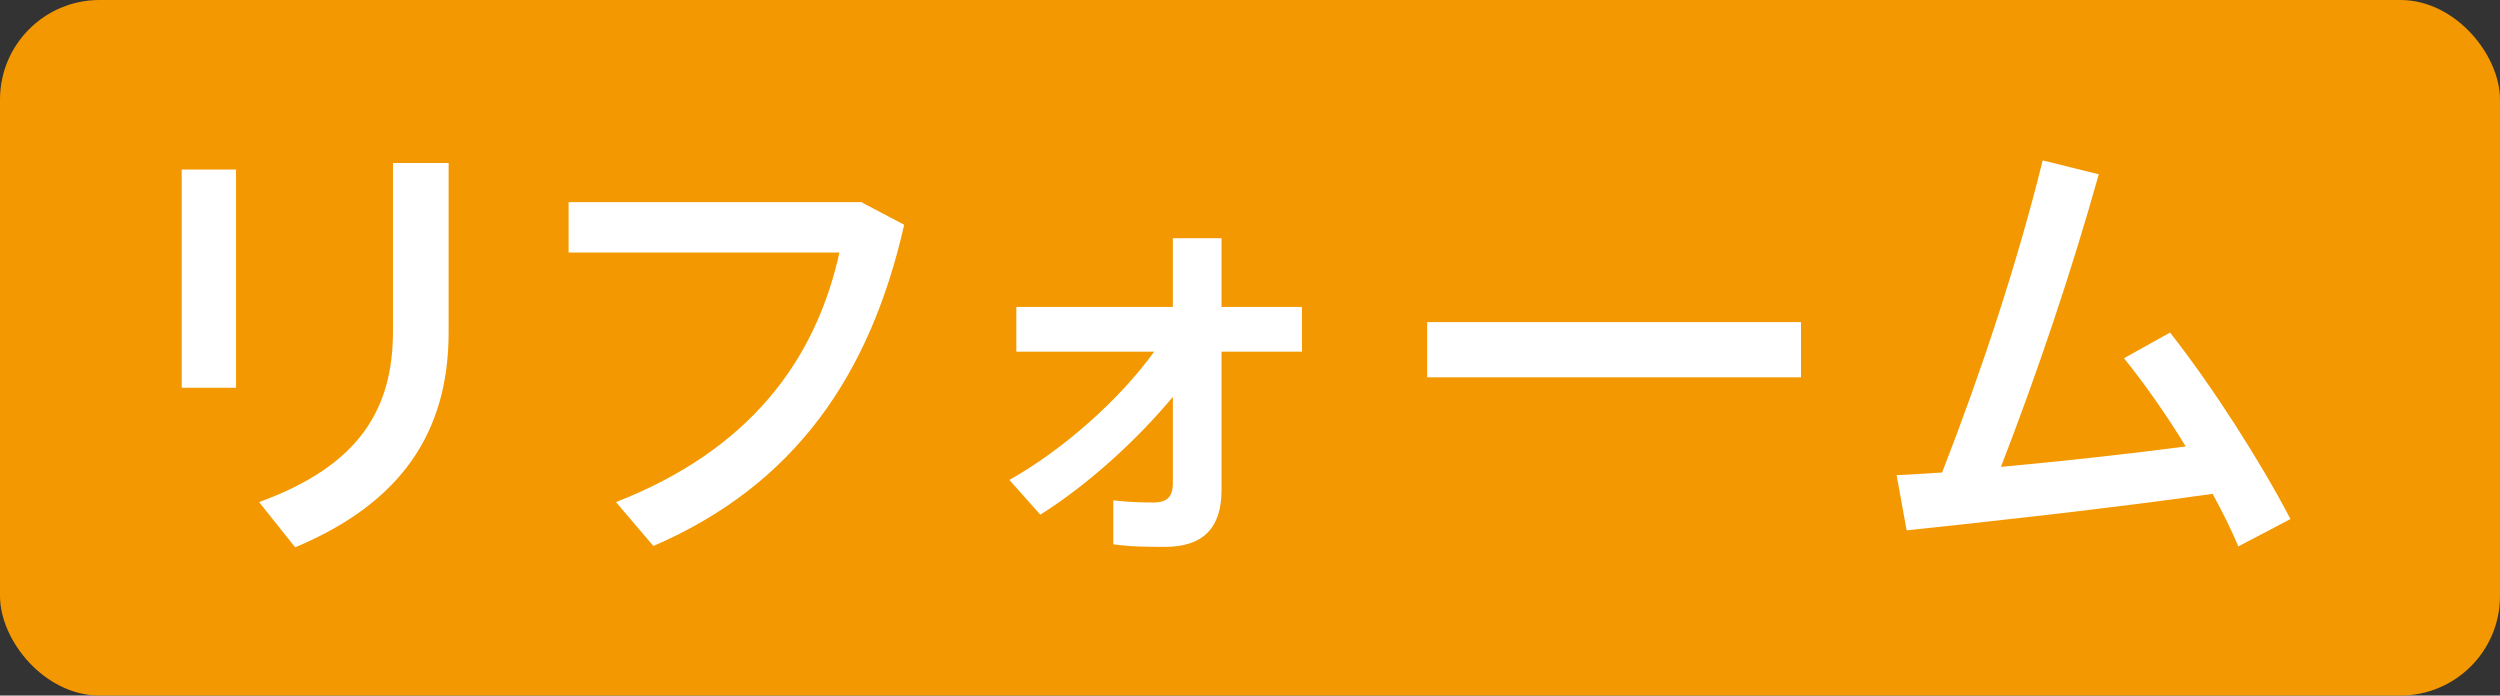 <?xml version="1.0" encoding="UTF-8"?><svg id="_レイヤー_1" xmlns="http://www.w3.org/2000/svg" width="57.51" height="16" viewBox="0 0 57.51 16"><rect x="0" y="0" width="57.51" height="16" fill="#333333" stroke="none"/><defs><style>.cls-1{fill:#fff;}.cls-2{fill:#f39800;}</style></defs><rect class="cls-2" width="57.51" height="16" rx="2.29" ry="2.29"/><path class="cls-1" d="M5.43,3.9v5.02h-1.25V3.9h1.25ZM10.32,3.75v3.9c0,2.29-1.09,3.92-3.53,4.94l-.83-1.04c2.31-.84,3.08-2.14,3.08-3.93v-3.87h1.28Z"/><path class="cls-1" d="M19.83,4.66l.97.51c-.78,3.44-2.5,5.98-5.77,7.39l-.86-1.01c3.07-1.2,4.59-3.25,5.14-5.74h-6.23v-1.16h6.76Z"/><path class="cls-1" d="M23.94,11.85l-.72-.81c1.23-.69,2.54-1.85,3.33-2.95h-3.17v-1.03h3.6v-1.58h1.12v1.58h1.85v1.03h-1.85v3.19c0,.87-.43,1.3-1.3,1.3-.36,0-.8,0-1.19-.06v-1.01c.33.04.66.05.93.05.3,0,.44-.13.44-.44v-1.99c-.85,1.02-1.98,2.04-3.05,2.71Z"/><path class="cls-1" d="M41.43,7.41v1.27h-8.6v-1.27h8.6Z"/><path class="cls-1" d="M44.68,10.86c.9-2.31,1.73-4.82,2.31-7.17l1.29.32c-.63,2.25-1.4,4.53-2.25,6.73,1.41-.13,2.96-.3,4.25-.47-.45-.74-.96-1.46-1.42-2.03l1.06-.59c.99,1.26,2.08,2.97,2.77,4.29l-1.2.63c-.15-.37-.36-.78-.59-1.21-2.32.33-5.14.64-7.04.84l-.23-1.27c.31-.01.66-.04,1.04-.06Z"/></svg>